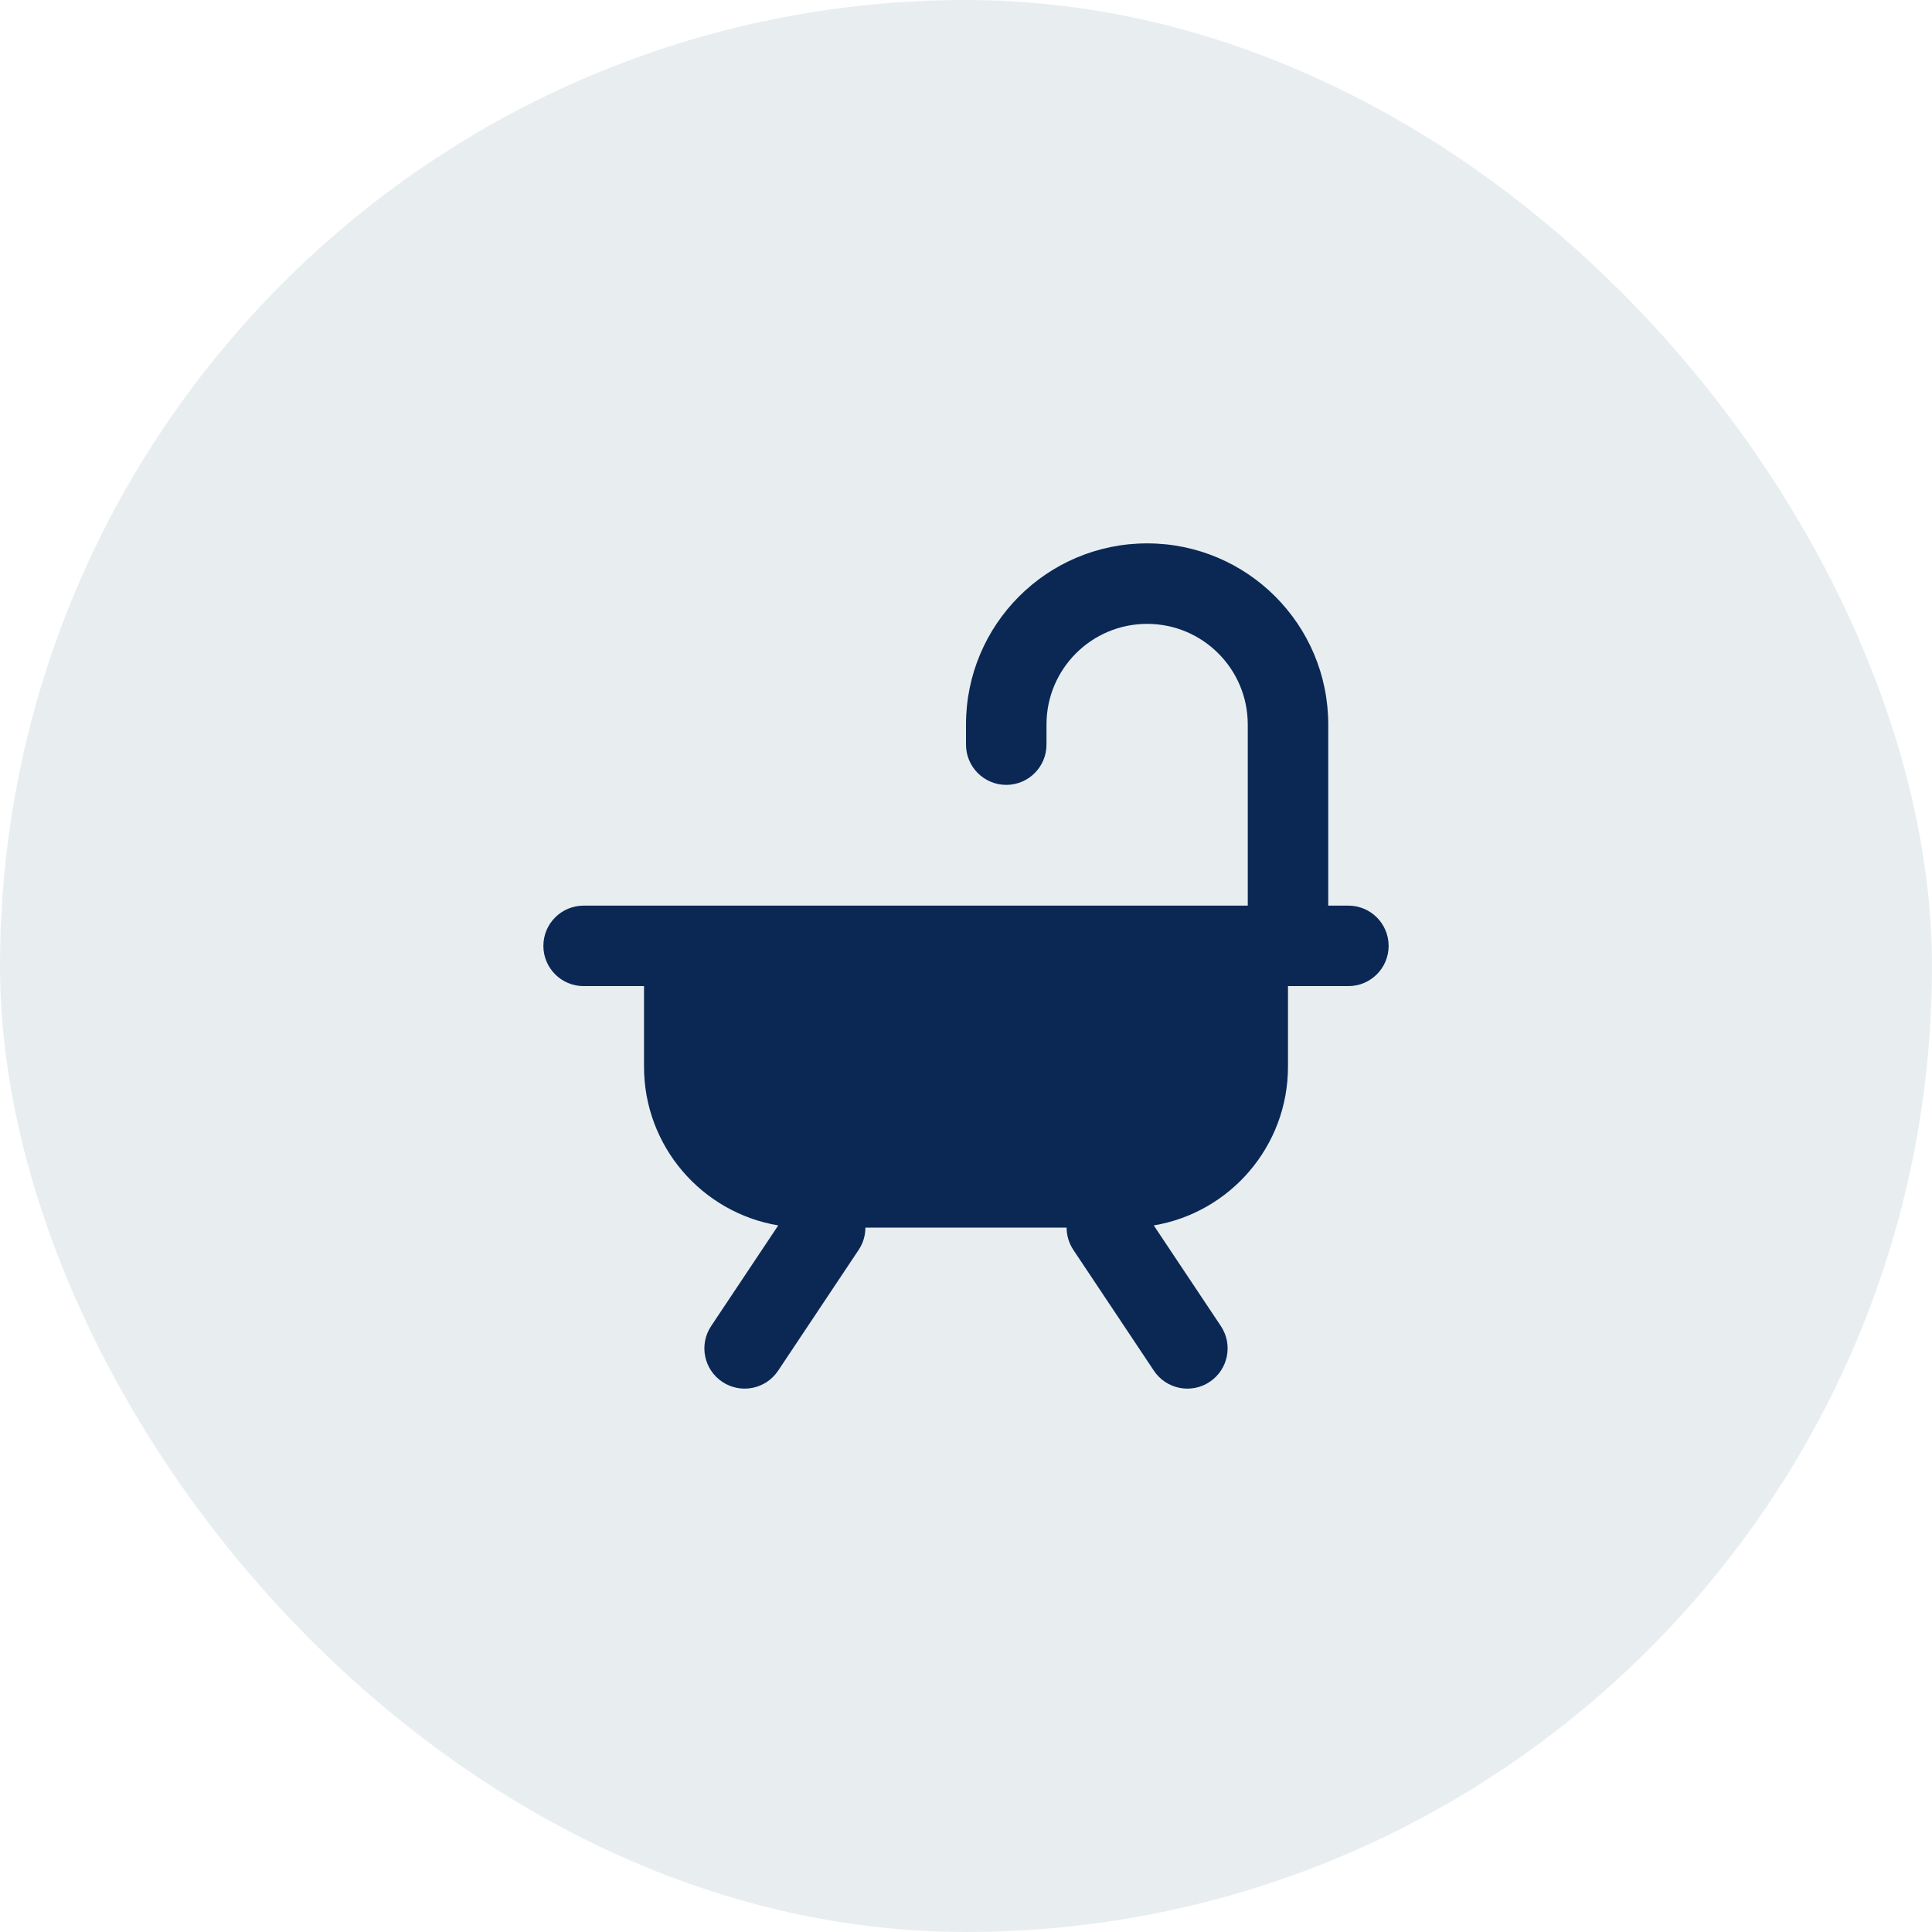 <svg width="80" height="80" viewBox="0 0 80 80" fill="none" xmlns="http://www.w3.org/2000/svg">
<rect width="80" height="80" rx="40" fill="#8FAAB8" fill-opacity="0.2"/>
<path d="M40 30C40 25.858 43.358 22.5 47.5 22.5C51.642 22.5 55 25.858 55 30V37.5H55.833C56.754 37.5 57.5 38.246 57.5 39.167C57.5 40.087 56.754 40.833 55.833 40.833H53.333V44.167C53.333 47.471 50.929 50.214 47.775 50.742L50.553 54.909C51.064 55.675 50.857 56.709 50.091 57.22C49.325 57.731 48.291 57.524 47.78 56.758L44.447 51.758C44.257 51.473 44.166 51.151 44.166 50.833H35.834C35.834 51.151 35.743 51.473 35.553 51.758L32.22 56.758C31.709 57.524 30.675 57.731 29.909 57.22C29.143 56.709 28.936 55.675 29.447 54.909L32.225 50.742C29.07 50.214 26.667 47.471 26.667 44.167V40.833H24.167C23.246 40.833 22.5 40.087 22.5 39.167C22.5 38.246 23.246 37.5 24.167 37.5H51.667V30C51.667 27.699 49.801 25.833 47.5 25.833C45.199 25.833 43.333 27.699 43.333 30V30.833C43.333 31.754 42.587 32.5 41.667 32.5C40.746 32.5 40 31.754 40 30.833V30Z" fill="#0B2855"/>
</svg>
